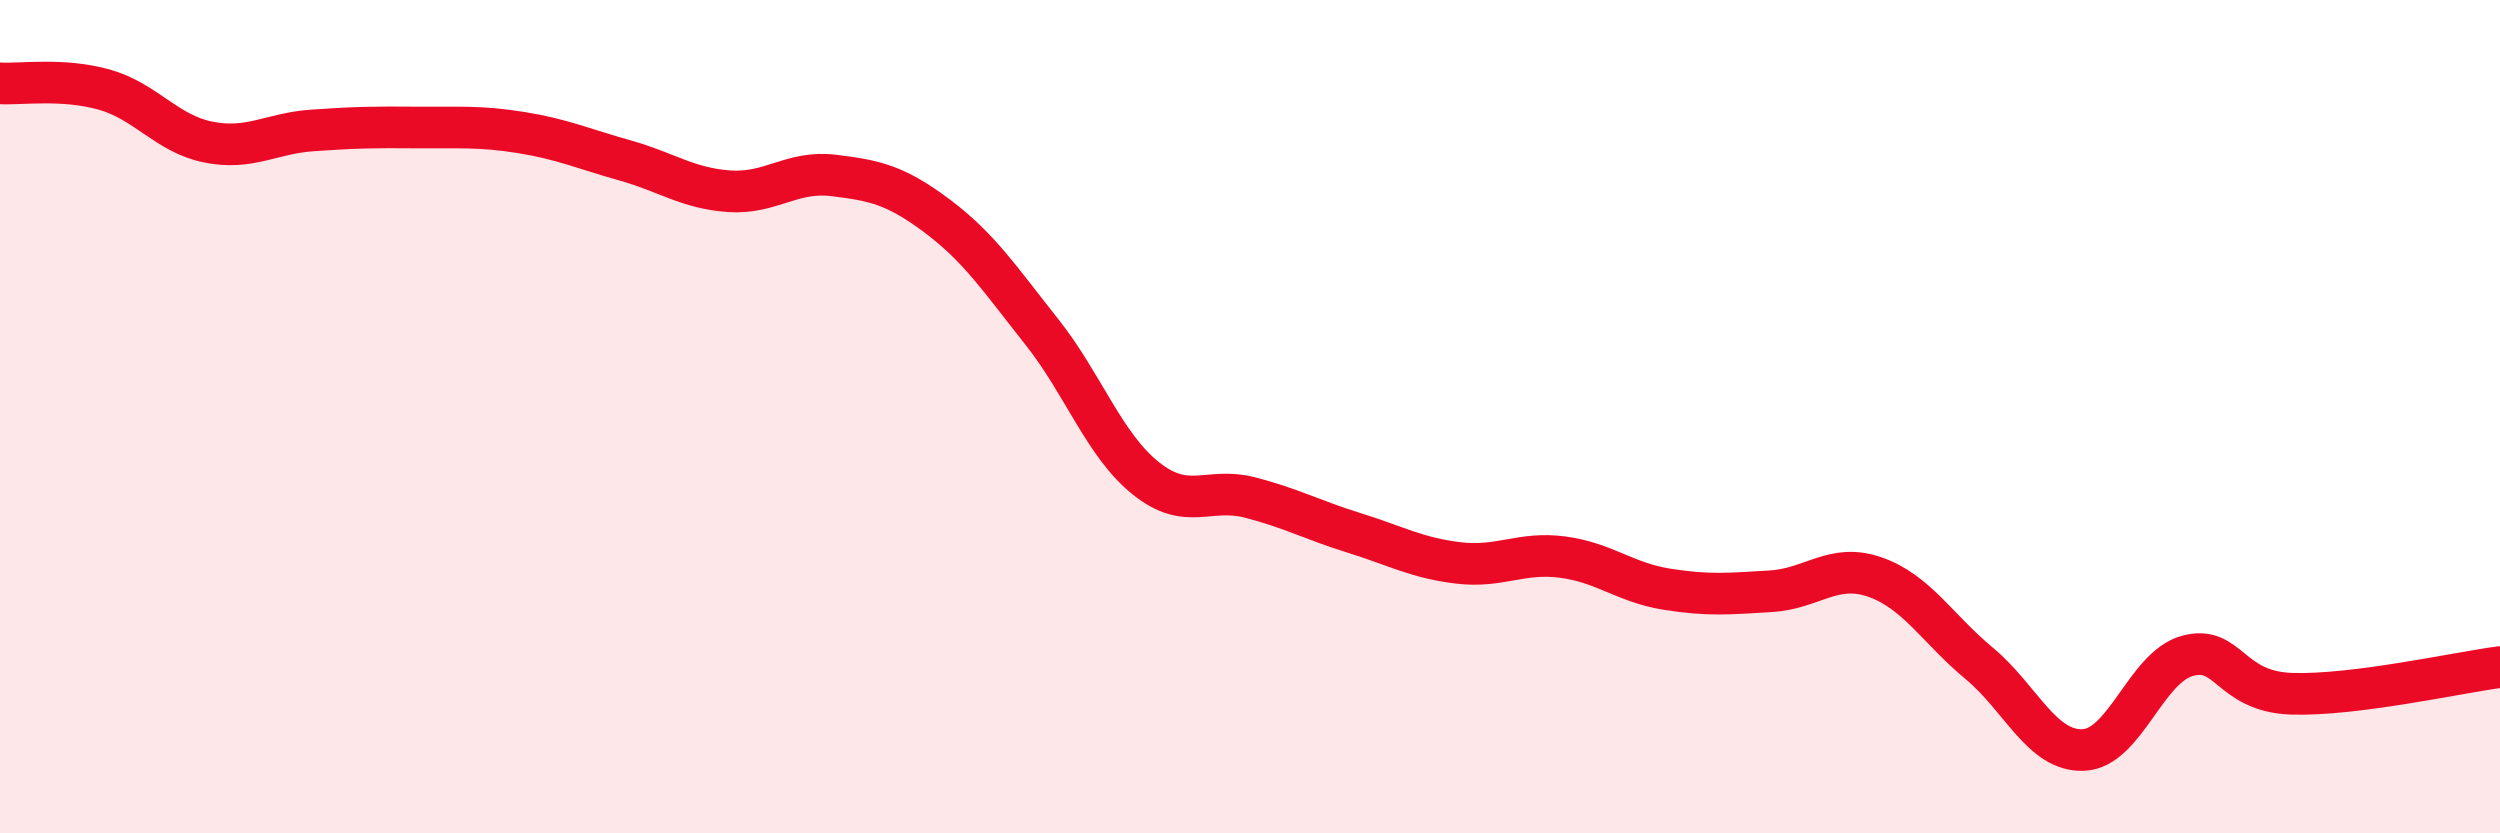 
    <svg width="60" height="20" viewBox="0 0 60 20" xmlns="http://www.w3.org/2000/svg">
      <path
        d="M 0,2 C 0.5,2.03 1.5,1.87 2.5,2.15 C 3.5,2.43 4,3.21 5,3.41 C 6,3.61 6.5,3.2 7.5,3.13 C 8.5,3.06 9,3.05 10,3.06 C 11,3.07 11.5,3.02 12.5,3.18 C 13.5,3.34 14,3.57 15,3.85 C 16,4.13 16.5,4.52 17.5,4.59 C 18.5,4.66 19,4.09 20,4.21 C 21,4.33 21.5,4.44 22.5,5.19 C 23.5,5.94 24,6.7 25,7.96 C 26,9.22 26.5,10.68 27.5,11.48 C 28.5,12.28 29,11.68 30,11.94 C 31,12.2 31.5,12.48 32.5,12.79 C 33.5,13.1 34,13.39 35,13.51 C 36,13.63 36.5,13.24 37.5,13.37 C 38.5,13.5 39,13.98 40,14.14 C 41,14.3 41.5,14.25 42.5,14.19 C 43.5,14.13 44,13.5 45,13.85 C 46,14.2 46.5,15.09 47.5,15.92 C 48.5,16.75 49,18.04 50,18 C 51,17.96 51.5,16.01 52.5,15.74 C 53.5,15.47 53.5,16.6 55,16.65 C 56.5,16.7 59,16.14 60,16.01L60 20L0 20Z"
        fill="#EB0A25"
        opacity="0.1"
        stroke-linecap="round"
        stroke-linejoin="round"
      />
      <path
        d="M 0,2 C 0.5,2.03 1.5,1.87 2.5,2.15 C 3.5,2.43 4,3.21 5,3.41 C 6,3.61 6.5,3.2 7.5,3.13 C 8.5,3.06 9,3.05 10,3.06 C 11,3.07 11.5,3.02 12.5,3.18 C 13.5,3.34 14,3.57 15,3.85 C 16,4.13 16.5,4.52 17.5,4.59 C 18.5,4.66 19,4.09 20,4.21 C 21,4.33 21.5,4.44 22.5,5.19 C 23.5,5.94 24,6.7 25,7.96 C 26,9.22 26.5,10.68 27.5,11.48 C 28.5,12.28 29,11.68 30,11.94 C 31,12.2 31.5,12.48 32.5,12.79 C 33.5,13.1 34,13.39 35,13.51 C 36,13.63 36.5,13.24 37.5,13.37 C 38.5,13.5 39,13.98 40,14.14 C 41,14.3 41.5,14.25 42.5,14.19 C 43.5,14.13 44,13.5 45,13.85 C 46,14.2 46.5,15.09 47.5,15.92 C 48.5,16.75 49,18.04 50,18 C 51,17.96 51.5,16.01 52.5,15.74 C 53.5,15.47 53.5,16.6 55,16.65 C 56.5,16.7 59,16.14 60,16.01"
        stroke="#EB0A25"
        stroke-width="1"
        fill="none"
        stroke-linecap="round"
        stroke-linejoin="round"
      />
    </svg>
  
